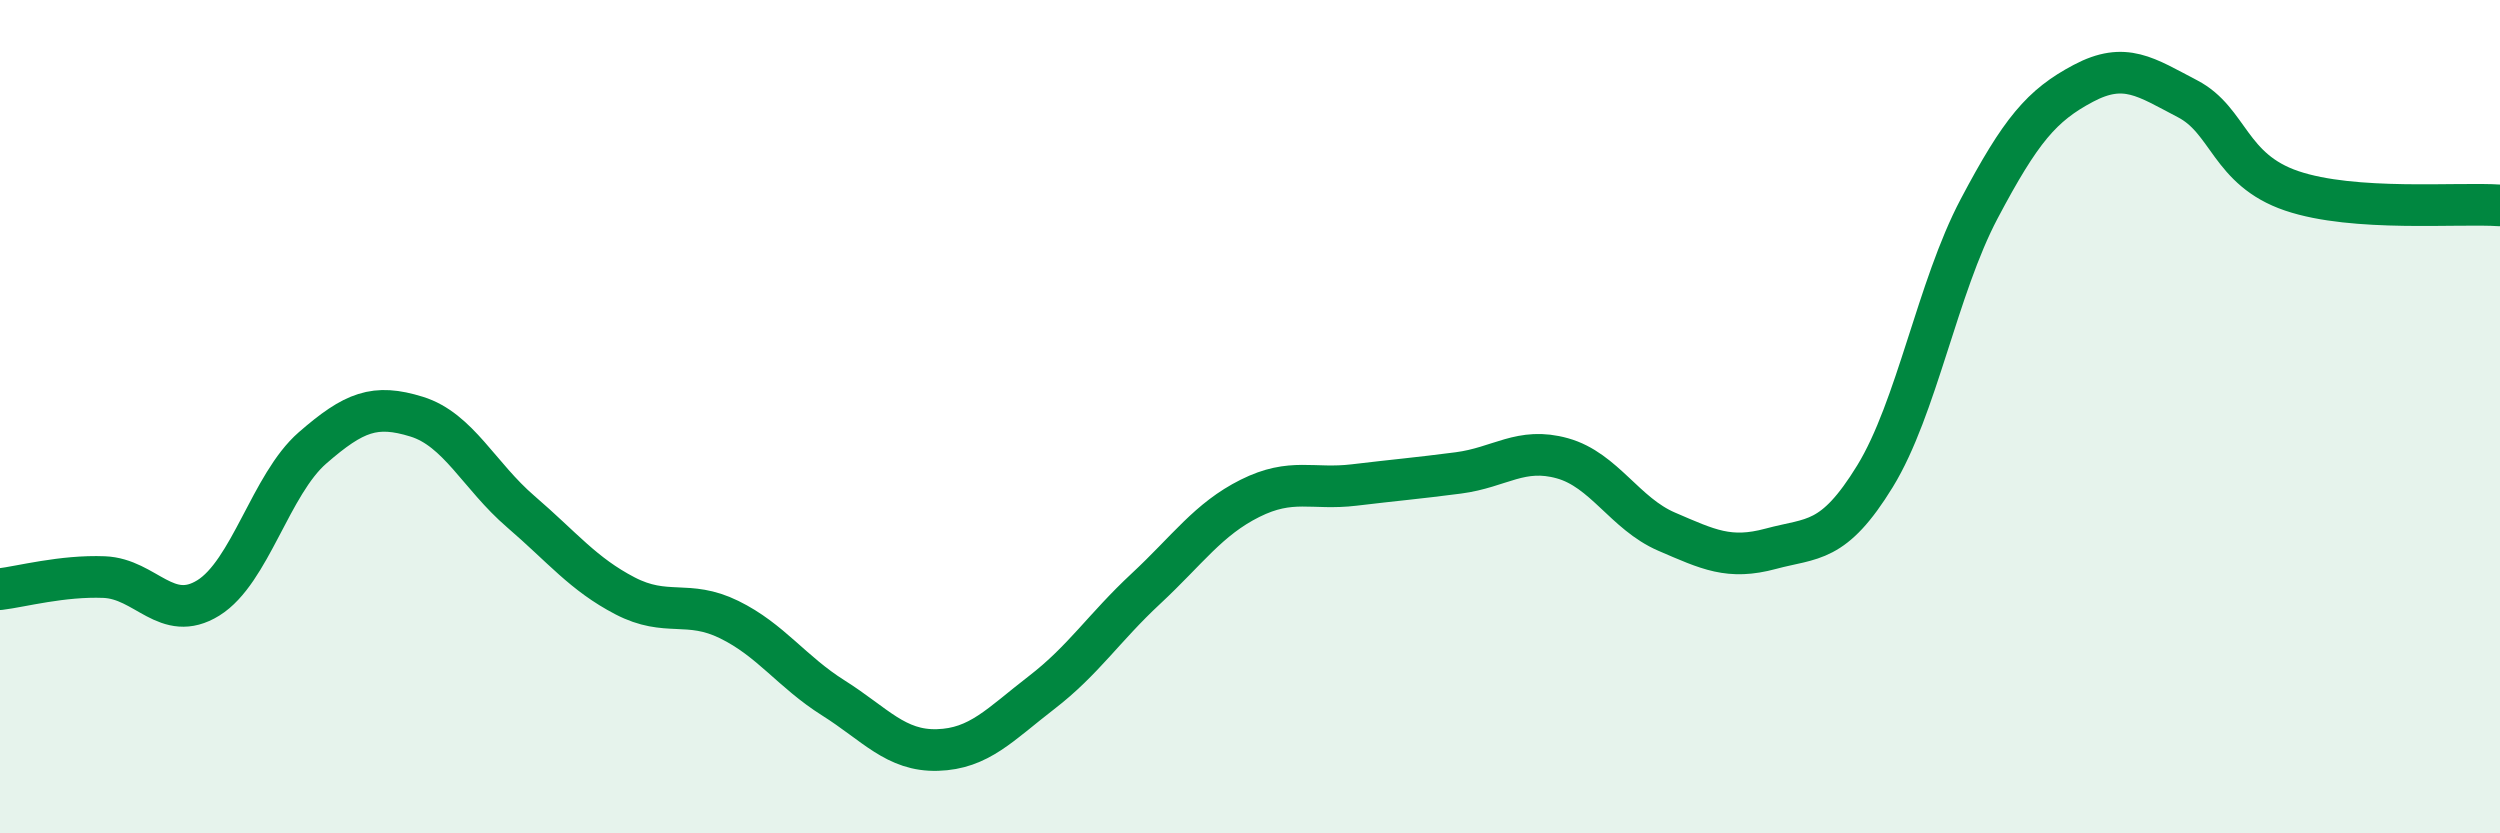 
    <svg width="60" height="20" viewBox="0 0 60 20" xmlns="http://www.w3.org/2000/svg">
      <path
        d="M 0,14.14 C 0.5,14.08 1.5,13.81 2.5,13.85 C 3.5,13.89 4,14.97 5,14.35 C 6,13.73 6.5,11.62 7.5,10.75 C 8.5,9.88 9,9.69 10,10 C 11,10.31 11.5,11.42 12.5,12.28 C 13.5,13.14 14,13.78 15,14.3 C 16,14.82 16.5,14.38 17.5,14.87 C 18.5,15.36 19,16.12 20,16.75 C 21,17.38 21.5,18.03 22.5,18 C 23.5,17.97 24,17.39 25,16.62 C 26,15.85 26.5,15.06 27.5,14.13 C 28.5,13.2 29,12.46 30,11.96 C 31,11.46 31.5,11.76 32.5,11.64 C 33.5,11.52 34,11.48 35,11.35 C 36,11.22 36.5,10.72 37.5,11 C 38.5,11.28 39,12.33 40,12.76 C 41,13.19 41.5,13.44 42.5,13.17 C 43.5,12.9 44,13.06 45,11.43 C 46,9.8 46.5,6.9 47.5,5.01 C 48.5,3.12 49,2.53 50,2 C 51,1.47 51.5,1.85 52.5,2.37 C 53.5,2.89 53.5,4.07 55,4.58 C 56.5,5.09 59,4.86 60,4.93L60 20L0 20Z"
        fill="#008740"
        opacity="0.1"
        stroke-linecap="round"
        stroke-linejoin="round"
      />
      <path
        d="M 0,14.14 C 0.5,14.08 1.5,13.81 2.5,13.85 C 3.5,13.89 4,14.97 5,14.35 C 6,13.73 6.5,11.62 7.5,10.75 C 8.5,9.88 9,9.69 10,10 C 11,10.31 11.5,11.42 12.5,12.28 C 13.5,13.14 14,13.78 15,14.3 C 16,14.82 16.5,14.38 17.5,14.87 C 18.5,15.36 19,16.12 20,16.75 C 21,17.38 21.5,18.03 22.5,18 C 23.5,17.97 24,17.39 25,16.62 C 26,15.85 26.5,15.06 27.5,14.13 C 28.5,13.2 29,12.46 30,11.96 C 31,11.46 31.5,11.76 32.5,11.64 C 33.5,11.52 34,11.48 35,11.35 C 36,11.22 36.5,10.72 37.5,11 C 38.5,11.28 39,12.33 40,12.76 C 41,13.19 41.5,13.44 42.5,13.17 C 43.5,12.9 44,13.06 45,11.43 C 46,9.8 46.5,6.9 47.5,5.01 C 48.5,3.12 49,2.53 50,2 C 51,1.47 51.5,1.85 52.5,2.37 C 53.5,2.89 53.5,4.07 55,4.58 C 56.5,5.09 59,4.86 60,4.93"
        stroke="#008740"
        stroke-width="1"
        fill="none"
        stroke-linecap="round"
        stroke-linejoin="round"
      />
    </svg>
  